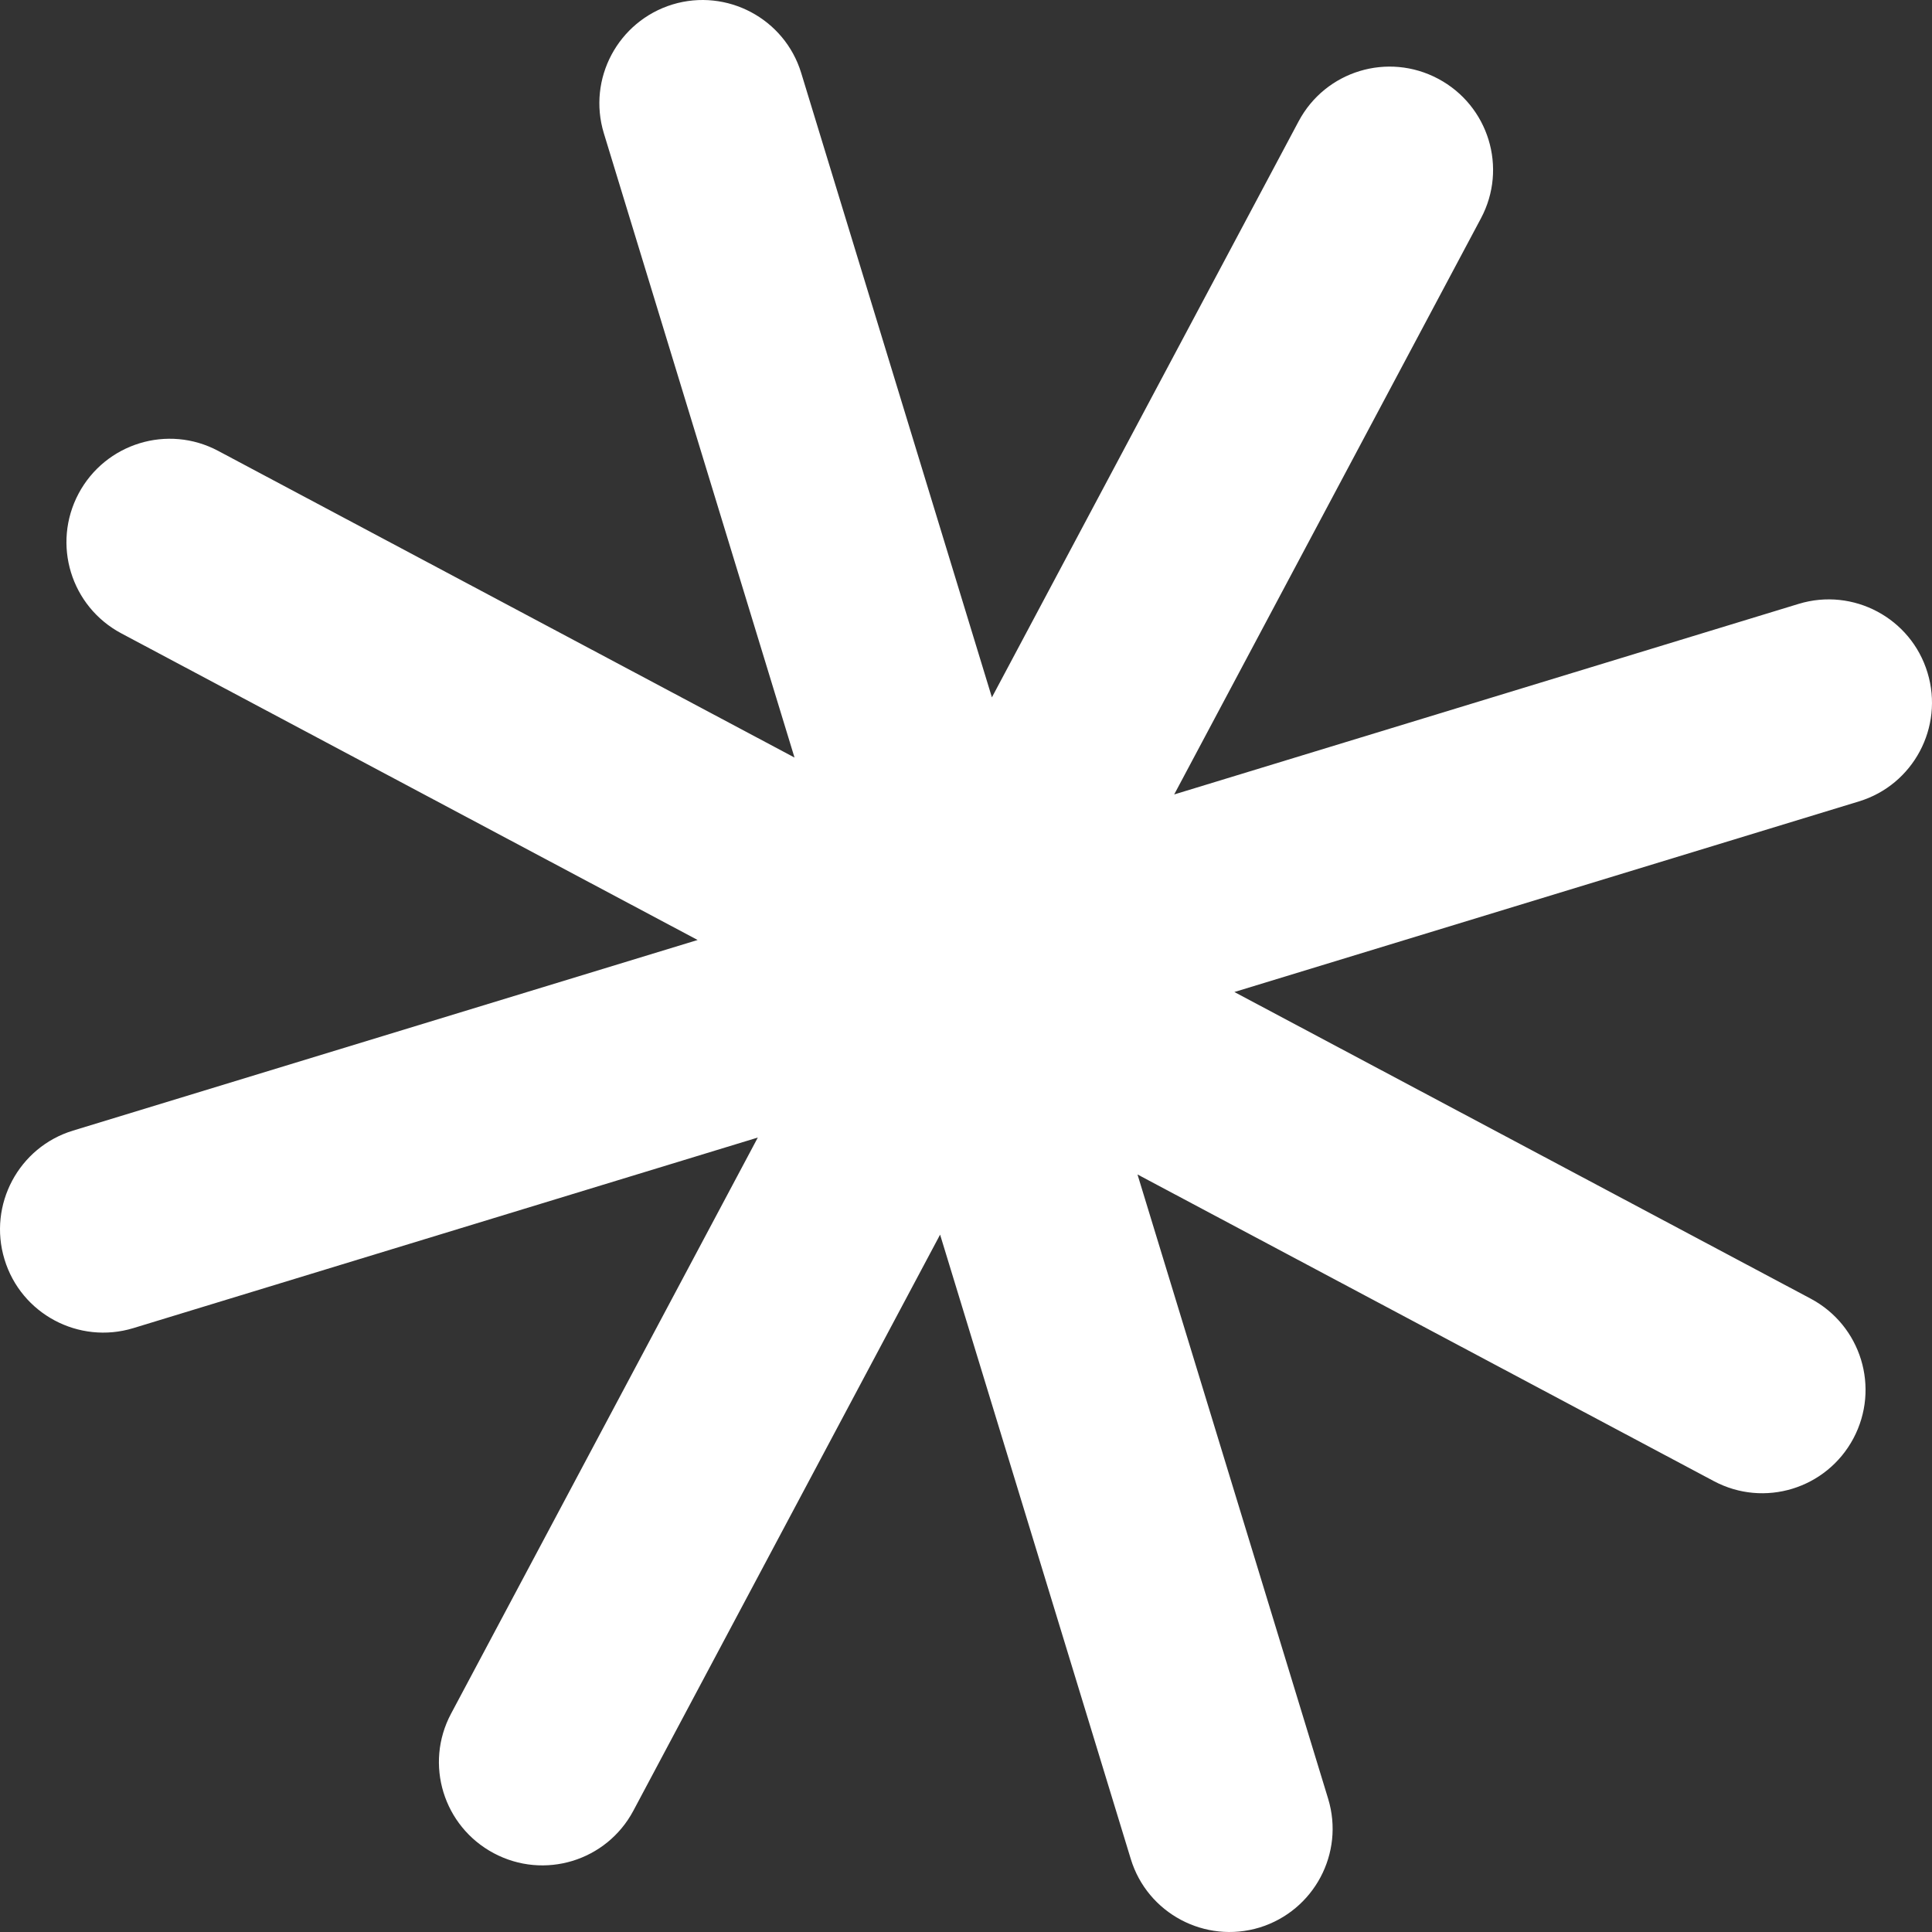 <svg width="147" height="147" viewBox="0 0 147 147" fill="none" xmlns="http://www.w3.org/2000/svg">
<rect x="0" y="0" width="147" height="147" fill="#333333" stroke="none"/>
<path d="M136.859 45.946L89.34 60.448L112.68 16.613C114.724 12.782 113.264 8.039 109.432 5.996C105.599 3.953 100.855 5.394 98.811 9.225L75.471 53.06L60.963 5.558C59.704 1.417 55.306 -0.918 51.164 0.341C47.021 1.618 44.685 5.996 45.944 10.137L60.452 57.639L16.601 34.307C12.768 32.264 8.024 33.724 5.98 37.554C3.936 41.403 5.396 46.146 9.228 48.189L53.08 71.521L5.56 86.023C1.418 87.282 -0.918 91.678 0.341 95.819C1.6 99.978 5.998 102.313 10.141 101.054L57.66 86.552L34.32 130.387C32.276 134.218 33.736 138.961 37.568 141.004C41.401 143.047 46.145 141.606 48.189 137.775L71.529 93.94L86.037 141.442C87.296 145.583 91.694 147.918 95.836 146.659C99.979 145.382 102.315 141.004 101.055 136.863L86.548 89.361L130.399 112.693C134.232 114.736 138.976 113.276 141.02 109.446C143.064 105.597 141.604 100.854 137.772 98.811L93.92 75.479L141.44 60.977C145.582 59.718 147.918 55.322 146.659 51.181C145.4 47.022 141.002 44.687 136.859 45.946Z" fill="white"/>
</svg>
